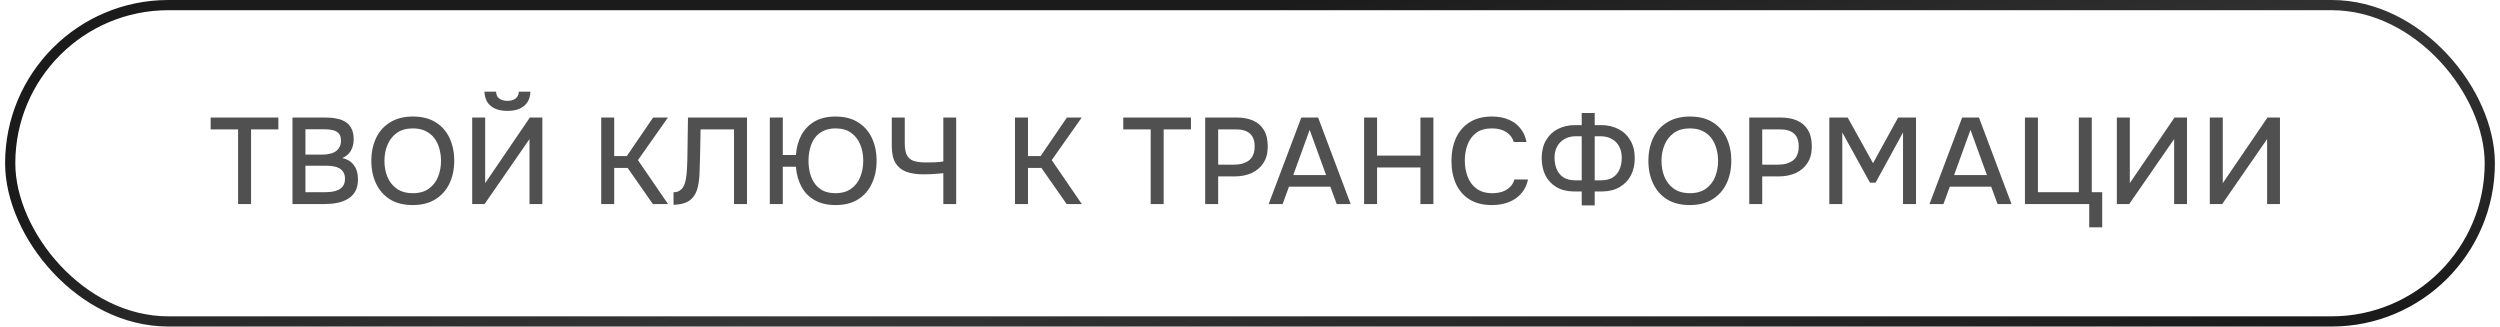 <?xml version="1.0" encoding="UTF-8"?> <svg xmlns="http://www.w3.org/2000/svg" width="245" height="32" viewBox="0 0 245 32" fill="none"><rect x="1" y="0.5" width="243" height="31" rx="15.5" stroke="url(#paint0_linear_1413_106168)"></rect><path d="M23.332 20V12.68H20.644V11.516H27.28V12.68H24.604V20H23.332ZM28.662 20V11.516H31.89C32.297 11.516 32.669 11.552 33.005 11.624C33.349 11.688 33.645 11.804 33.894 11.972C34.142 12.132 34.33 12.352 34.458 12.632C34.593 12.904 34.661 13.248 34.661 13.664C34.661 14.072 34.569 14.44 34.386 14.768C34.202 15.088 33.922 15.328 33.545 15.488C34.05 15.6 34.429 15.836 34.685 16.196C34.95 16.548 35.081 17.004 35.081 17.564C35.081 18.036 34.993 18.432 34.818 18.752C34.642 19.064 34.398 19.312 34.086 19.496C33.773 19.68 33.413 19.812 33.005 19.892C32.605 19.964 32.178 20 31.721 20H28.662ZM29.933 18.836H31.745C31.985 18.836 32.225 18.824 32.465 18.8C32.706 18.768 32.925 18.708 33.126 18.62C33.334 18.532 33.498 18.4 33.617 18.224C33.745 18.048 33.809 17.812 33.809 17.516C33.809 17.268 33.761 17.064 33.666 16.904C33.569 16.736 33.441 16.604 33.282 16.508C33.121 16.412 32.934 16.344 32.718 16.304C32.51 16.264 32.294 16.244 32.069 16.244H29.933V18.836ZM29.933 15.152H31.541C31.814 15.152 32.062 15.128 32.285 15.08C32.517 15.032 32.718 14.952 32.886 14.84C33.053 14.728 33.181 14.588 33.27 14.42C33.365 14.252 33.413 14.044 33.413 13.796C33.413 13.468 33.342 13.228 33.197 13.076C33.053 12.916 32.858 12.808 32.609 12.752C32.37 12.696 32.102 12.668 31.805 12.668H29.933V15.152ZM40.447 20.096C39.575 20.096 38.835 19.912 38.227 19.544C37.627 19.168 37.171 18.652 36.859 17.996C36.547 17.34 36.391 16.596 36.391 15.764C36.391 14.924 36.547 14.176 36.859 13.52C37.171 12.864 37.631 12.352 38.239 11.984C38.847 11.608 39.587 11.42 40.459 11.42C41.339 11.42 42.079 11.604 42.679 11.972C43.279 12.34 43.735 12.852 44.047 13.508C44.359 14.164 44.515 14.912 44.515 15.752C44.515 16.584 44.359 17.328 44.047 17.984C43.735 18.64 43.275 19.156 42.667 19.532C42.067 19.908 41.327 20.096 40.447 20.096ZM40.459 18.932C41.099 18.932 41.623 18.784 42.031 18.488C42.439 18.192 42.739 17.804 42.931 17.324C43.123 16.844 43.219 16.324 43.219 15.764C43.219 15.34 43.163 14.936 43.051 14.552C42.947 14.168 42.783 13.828 42.559 13.532C42.335 13.236 42.047 13.004 41.695 12.836C41.343 12.668 40.931 12.584 40.459 12.584C39.827 12.584 39.303 12.732 38.887 13.028C38.479 13.324 38.175 13.712 37.975 14.192C37.775 14.672 37.675 15.196 37.675 15.764C37.675 16.324 37.771 16.844 37.963 17.324C38.163 17.804 38.467 18.192 38.875 18.488C39.291 18.784 39.819 18.932 40.459 18.932ZM46.275 20V11.516H47.547V17.948L51.927 11.516H53.151V20H51.891V13.628L47.487 20H46.275ZM49.731 10.868C49.267 10.868 48.867 10.796 48.531 10.652C48.203 10.508 47.947 10.296 47.763 10.016C47.587 9.736 47.491 9.392 47.475 8.984H48.615C48.623 9.28 48.727 9.504 48.927 9.656C49.135 9.808 49.403 9.884 49.731 9.884C50.059 9.884 50.323 9.808 50.523 9.656C50.723 9.504 50.831 9.28 50.847 8.984H51.975C51.967 9.392 51.871 9.736 51.687 10.016C51.503 10.296 51.247 10.508 50.919 10.652C50.591 10.796 50.195 10.868 49.731 10.868ZM58.919 20V11.516H60.191V15.296H61.427L64.007 11.516H65.459L62.519 15.692L65.471 20H63.983L61.511 16.46H60.191V20H58.919ZM66.006 20.072V18.836C66.23 18.836 66.418 18.792 66.57 18.704C66.73 18.608 66.858 18.48 66.954 18.32C67.058 18.152 67.13 17.964 67.17 17.756C67.226 17.516 67.266 17.268 67.29 17.012C67.314 16.756 67.33 16.5 67.338 16.244C67.354 15.988 67.362 15.748 67.362 15.524L67.422 11.516H73.206V20H71.934V12.68H68.658L68.61 15.116C68.594 15.708 68.578 16.276 68.562 16.82C68.546 17.356 68.49 17.844 68.394 18.284C68.306 18.716 68.138 19.076 67.89 19.364C67.69 19.596 67.438 19.768 67.134 19.88C66.838 19.992 66.462 20.056 66.006 20.072ZM81.886 20.096C81.078 20.096 80.394 19.936 79.834 19.616C79.274 19.296 78.842 18.852 78.538 18.284C78.234 17.716 78.054 17.068 77.998 16.34H76.714V20H75.442V11.516H76.714V15.188H77.998C78.054 14.452 78.234 13.8 78.538 13.232C78.85 12.664 79.282 12.22 79.834 11.9C80.394 11.58 81.07 11.42 81.862 11.42C82.742 11.42 83.478 11.604 84.07 11.972C84.67 12.34 85.126 12.852 85.438 13.508C85.75 14.164 85.906 14.912 85.906 15.752C85.906 16.592 85.75 17.34 85.438 17.996C85.134 18.652 84.682 19.168 84.082 19.544C83.49 19.912 82.758 20.096 81.886 20.096ZM81.862 18.932C82.502 18.932 83.022 18.784 83.422 18.488C83.83 18.192 84.126 17.804 84.31 17.324C84.502 16.844 84.598 16.32 84.598 15.752C84.598 15.184 84.502 14.66 84.31 14.18C84.118 13.7 83.822 13.316 83.422 13.028C83.03 12.732 82.514 12.584 81.874 12.584C81.402 12.584 80.994 12.672 80.65 12.848C80.314 13.016 80.042 13.248 79.834 13.544C79.626 13.84 79.474 14.18 79.378 14.564C79.282 14.948 79.234 15.348 79.234 15.764C79.234 16.18 79.282 16.58 79.378 16.964C79.474 17.34 79.626 17.676 79.834 17.972C80.042 18.268 80.314 18.504 80.65 18.68C80.986 18.848 81.39 18.932 81.862 18.932ZM92.446 20V16.976C92.158 17 91.918 17.02 91.726 17.036C91.542 17.052 91.354 17.064 91.162 17.072C90.978 17.08 90.75 17.084 90.478 17.084C89.83 17.084 89.274 17 88.81 16.832C88.354 16.656 88.002 16.368 87.754 15.968C87.514 15.56 87.394 15 87.394 14.288V11.516H88.666V14.036C88.666 14.548 88.738 14.94 88.882 15.212C89.026 15.484 89.25 15.672 89.554 15.776C89.866 15.872 90.258 15.92 90.73 15.92C90.97 15.92 91.25 15.916 91.57 15.908C91.898 15.892 92.19 15.864 92.446 15.824V11.516H93.706V20H92.446ZM99.47 20V11.516H100.742V15.296H101.978L104.558 11.516H106.01L103.07 15.692L106.022 20H104.534L102.062 16.46H100.742V20H99.47ZM112.767 20V12.68H110.079V11.516H116.715V12.68H114.039V20H112.767ZM118.108 20V11.516H121.168C121.8 11.516 122.344 11.616 122.8 11.816C123.264 12.016 123.62 12.328 123.868 12.752C124.116 13.168 124.24 13.708 124.24 14.372C124.24 15.012 124.096 15.548 123.808 15.98C123.528 16.412 123.144 16.74 122.656 16.964C122.168 17.18 121.612 17.288 120.988 17.288H119.38V20H118.108ZM119.38 16.136H120.94C121.548 16.136 122.036 15.996 122.404 15.716C122.772 15.428 122.956 14.968 122.956 14.336C122.956 13.784 122.804 13.372 122.5 13.1C122.196 12.82 121.736 12.68 121.12 12.68H119.38V16.136ZM124.327 20L127.531 11.516H129.175L132.367 20H130.999L130.375 18.296H126.319L125.695 20H124.327ZM126.739 17.156H129.955L128.347 12.728L126.739 17.156ZM133.682 20V11.516H134.954V15.248H139.202V11.516H140.474V20H139.202V16.412H134.954V20H133.682ZM146.203 20.096C145.331 20.096 144.599 19.912 144.007 19.544C143.423 19.176 142.983 18.668 142.687 18.02C142.391 17.372 142.243 16.624 142.243 15.776C142.243 14.928 142.391 14.176 142.687 13.52C142.991 12.864 143.435 12.352 144.019 11.984C144.611 11.608 145.343 11.42 146.215 11.42C146.847 11.42 147.399 11.524 147.871 11.732C148.343 11.932 148.723 12.22 149.011 12.596C149.307 12.964 149.503 13.404 149.599 13.916H148.351C148.231 13.508 147.987 13.184 147.619 12.944C147.251 12.704 146.779 12.584 146.203 12.584C145.563 12.584 145.047 12.732 144.655 13.028C144.271 13.324 143.991 13.712 143.815 14.192C143.639 14.664 143.551 15.176 143.551 15.728C143.551 16.296 143.643 16.824 143.827 17.312C144.011 17.8 144.303 18.192 144.703 18.488C145.103 18.784 145.615 18.932 146.239 18.932C146.623 18.932 146.963 18.88 147.259 18.776C147.555 18.664 147.803 18.508 148.003 18.308C148.203 18.1 148.339 17.86 148.411 17.588H149.743C149.639 18.108 149.427 18.556 149.107 18.932C148.787 19.308 148.383 19.596 147.895 19.796C147.407 19.996 146.843 20.096 146.203 20.096ZM155.009 20.132V18.764H154.217C153.561 18.756 152.997 18.612 152.525 18.332C152.053 18.052 151.693 17.668 151.445 17.18C151.205 16.684 151.085 16.112 151.085 15.464C151.093 14.784 151.237 14.208 151.517 13.736C151.797 13.256 152.181 12.892 152.669 12.644C153.165 12.388 153.725 12.26 154.349 12.26H155.009V11.072H156.281V12.26H156.905C157.537 12.26 158.101 12.388 158.597 12.644C159.093 12.892 159.481 13.256 159.761 13.736C160.049 14.208 160.197 14.78 160.205 15.452C160.213 16.108 160.089 16.684 159.833 17.18C159.577 17.668 159.209 18.052 158.729 18.332C158.257 18.612 157.685 18.756 157.013 18.764H156.281V20.132H155.009ZM154.397 17.672H155.009V13.352H154.433C154.001 13.352 153.629 13.444 153.317 13.628C153.005 13.804 152.765 14.048 152.597 14.36C152.429 14.672 152.345 15.032 152.345 15.44C152.345 15.864 152.417 16.248 152.561 16.592C152.705 16.928 152.925 17.192 153.221 17.384C153.525 17.576 153.917 17.672 154.397 17.672ZM156.281 17.672H156.893C157.373 17.672 157.761 17.576 158.057 17.384C158.361 17.192 158.581 16.928 158.717 16.592C158.861 16.248 158.933 15.864 158.933 15.44C158.933 15.032 158.849 14.672 158.681 14.36C158.521 14.048 158.285 13.804 157.973 13.628C157.661 13.444 157.289 13.352 156.857 13.352H156.281V17.672ZM165.599 20.096C164.727 20.096 163.987 19.912 163.379 19.544C162.779 19.168 162.323 18.652 162.011 17.996C161.699 17.34 161.543 16.596 161.543 15.764C161.543 14.924 161.699 14.176 162.011 13.52C162.323 12.864 162.783 12.352 163.391 11.984C163.999 11.608 164.739 11.42 165.611 11.42C166.491 11.42 167.231 11.604 167.831 11.972C168.431 12.34 168.887 12.852 169.199 13.508C169.511 14.164 169.667 14.912 169.667 15.752C169.667 16.584 169.511 17.328 169.199 17.984C168.887 18.64 168.427 19.156 167.819 19.532C167.219 19.908 166.479 20.096 165.599 20.096ZM165.611 18.932C166.251 18.932 166.775 18.784 167.183 18.488C167.591 18.192 167.891 17.804 168.083 17.324C168.275 16.844 168.371 16.324 168.371 15.764C168.371 15.34 168.315 14.936 168.203 14.552C168.099 14.168 167.935 13.828 167.711 13.532C167.487 13.236 167.199 13.004 166.847 12.836C166.495 12.668 166.083 12.584 165.611 12.584C164.979 12.584 164.455 12.732 164.039 13.028C163.631 13.324 163.327 13.712 163.127 14.192C162.927 14.672 162.827 15.196 162.827 15.764C162.827 16.324 162.923 16.844 163.115 17.324C163.315 17.804 163.619 18.192 164.027 18.488C164.443 18.784 164.971 18.932 165.611 18.932ZM171.427 20V11.516H174.487C175.119 11.516 175.663 11.616 176.119 11.816C176.583 12.016 176.939 12.328 177.187 12.752C177.435 13.168 177.559 13.708 177.559 14.372C177.559 15.012 177.415 15.548 177.127 15.98C176.847 16.412 176.463 16.74 175.975 16.964C175.487 17.18 174.931 17.288 174.307 17.288H172.699V20H171.427ZM172.699 16.136H174.259C174.867 16.136 175.355 15.996 175.723 15.716C176.091 15.428 176.275 14.968 176.275 14.336C176.275 13.784 176.123 13.372 175.819 13.1C175.515 12.82 175.055 12.68 174.439 12.68H172.699V16.136ZM179.273 20V11.516H181.073L183.557 15.992L186.017 11.516H187.769V20H186.497V12.98L183.809 17.9H183.257L180.545 12.98V20H179.273ZM189.089 20L192.293 11.516H193.937L197.129 20H195.761L195.137 18.296H191.081L190.457 20H189.089ZM191.501 17.156H194.717L193.109 12.728L191.501 17.156ZM204.744 22.28V20H198.444V11.516H199.716V18.836H203.724V11.516H204.996V18.836H206.016V22.28H204.744ZM207.45 20V11.516H208.722V17.948L213.102 11.516H214.326V20H213.066V13.628L208.662 20H207.45ZM216.561 20V11.516H217.833V17.948L222.213 11.516H223.437V20H222.177V13.628L217.773 20H216.561Z" fill="#505050"></path><defs><linearGradient id="paint0_linear_1413_106168" x1="38.535" y1="16" x2="46.984" y2="63.535" gradientUnits="userSpaceOnUse"><stop stop-color="#1B1B1B"></stop><stop offset="0.45" stop-color="#353535"></stop><stop offset="1" stop-color="#1B1B1B"></stop></linearGradient></defs></svg> 